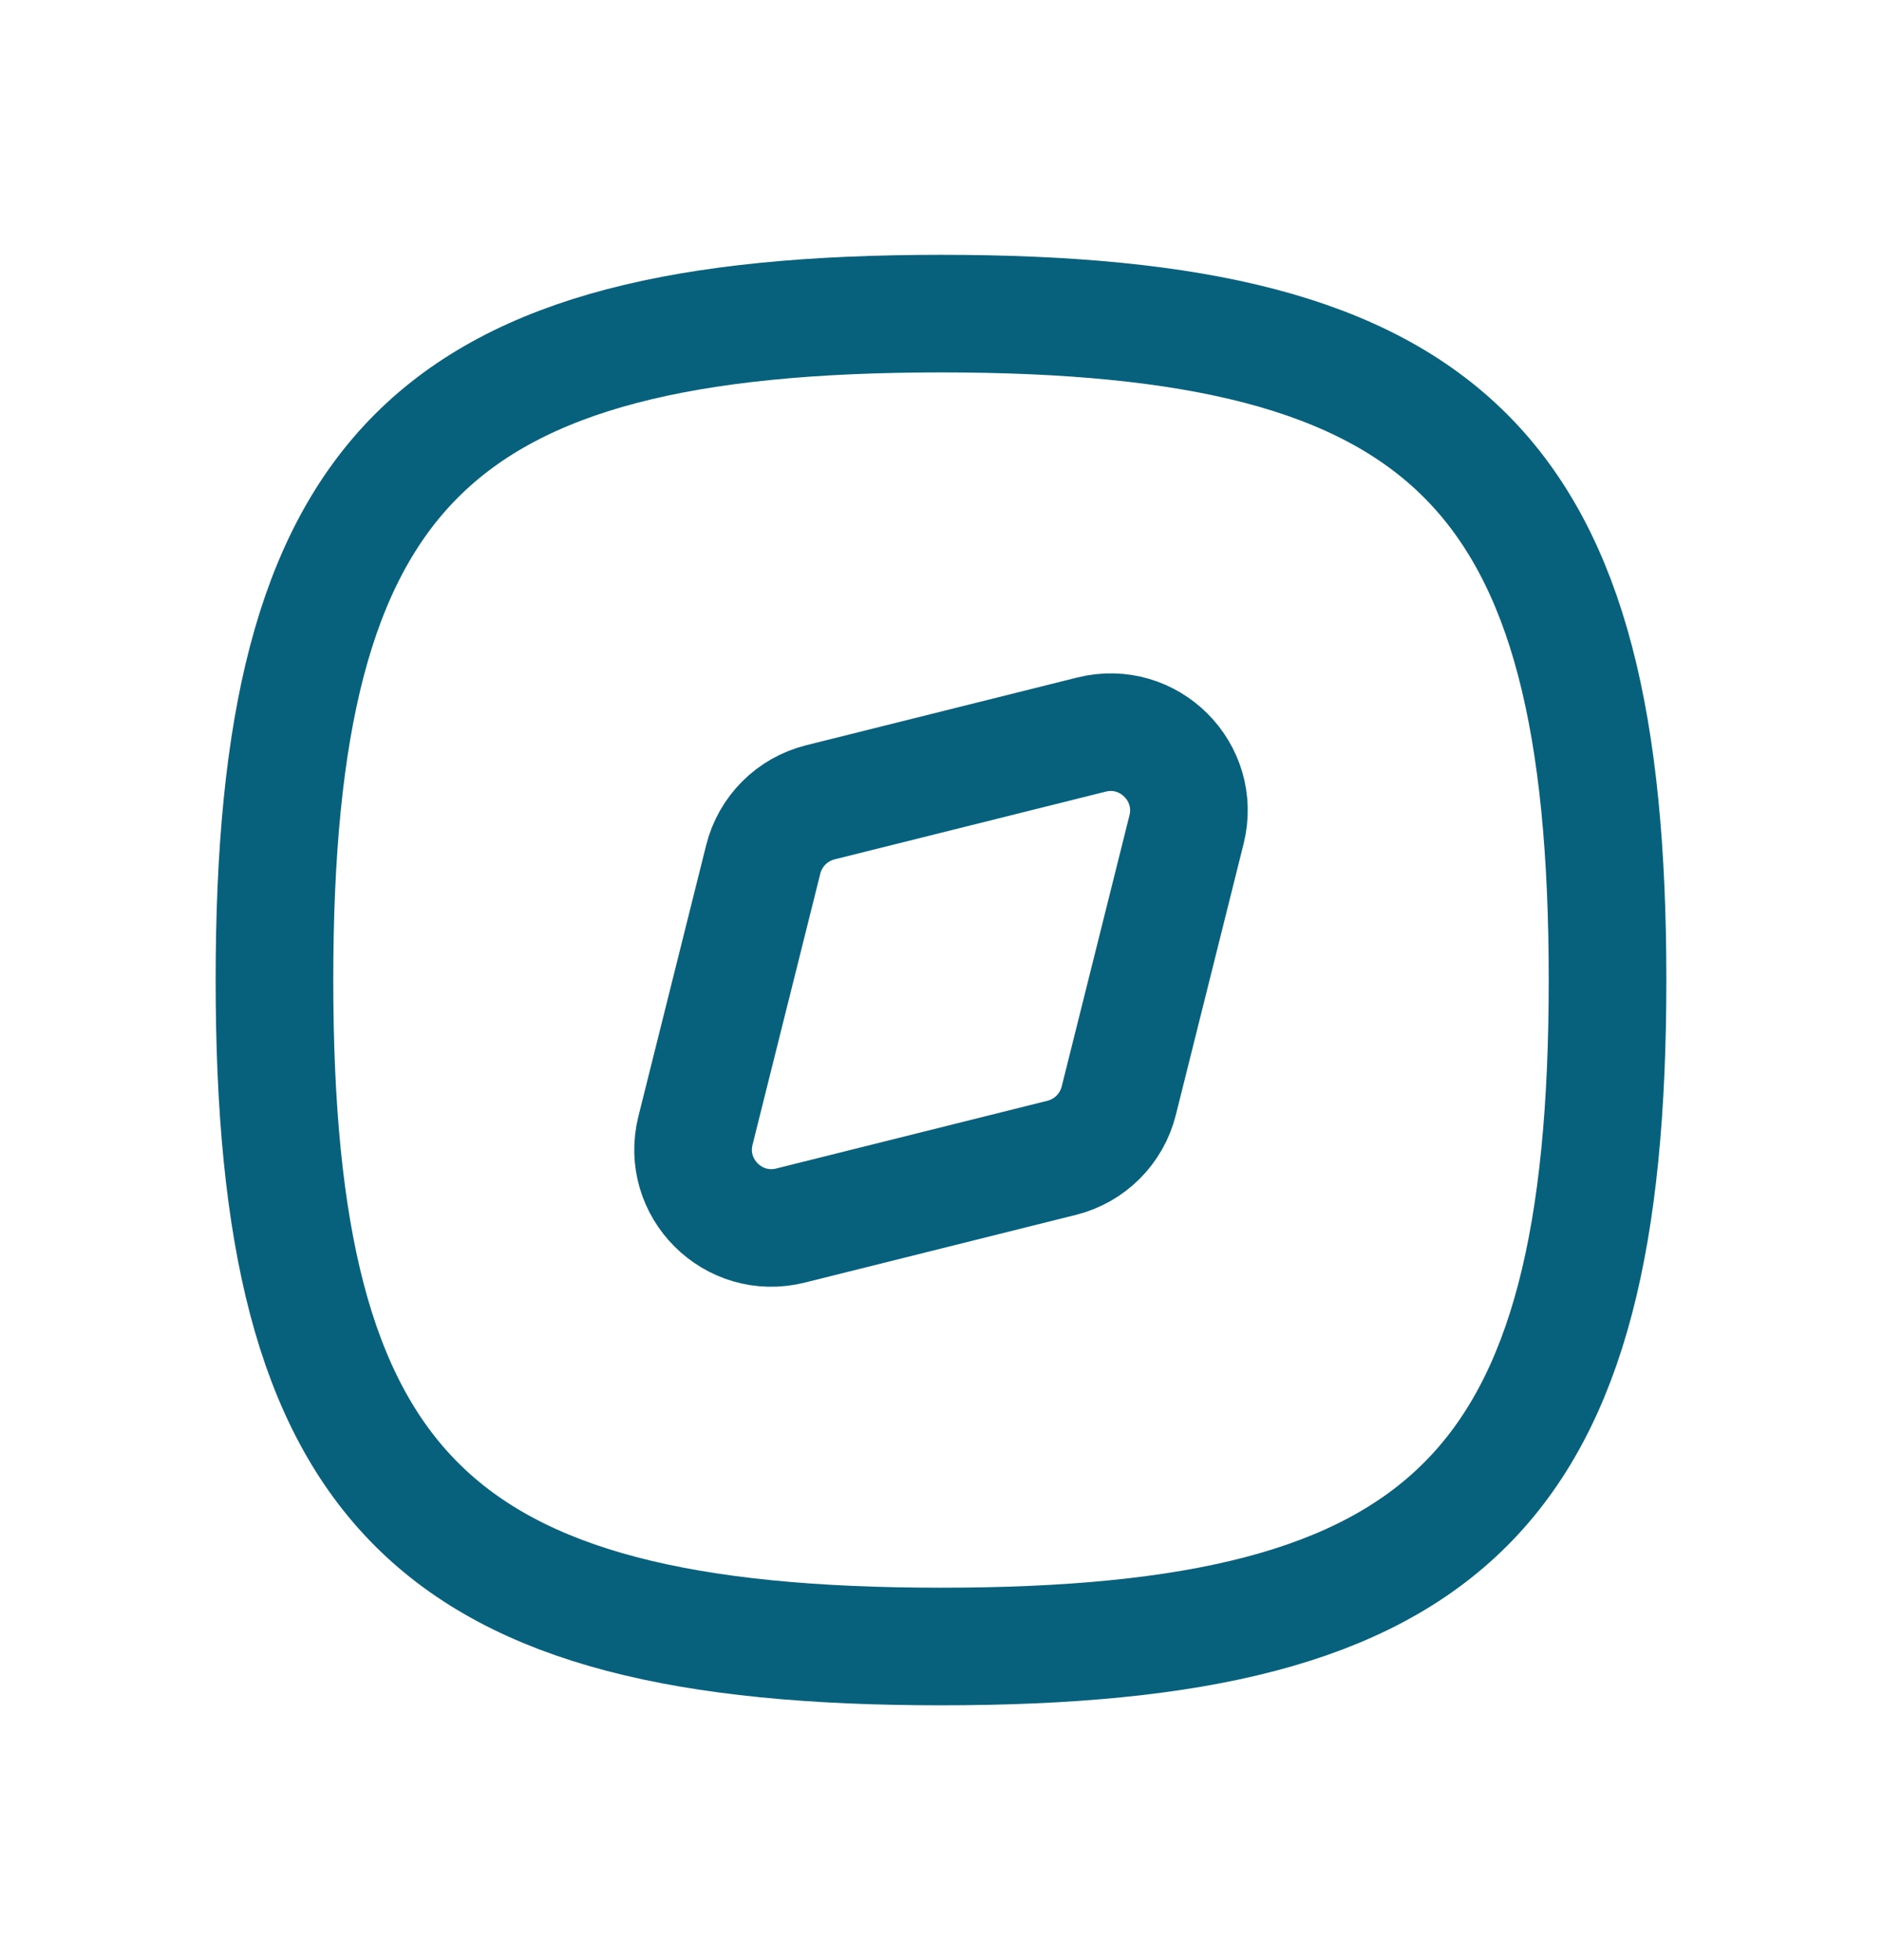 <svg width="24" height="25" viewBox="0 0 24 25" fill="none" xmlns="http://www.w3.org/2000/svg">
<path d="M9.733 10.961C9.823 10.602 10.102 10.323 10.461 10.233L13.919 9.369C14.651 9.186 15.314 9.849 15.131 10.581L14.267 14.039C14.177 14.398 13.898 14.677 13.539 14.767L10.081 15.631C9.349 15.814 8.686 15.151 8.869 14.419L9.733 10.961Z" stroke="#07617D" stroke-width="1.5" stroke-linecap="round" stroke-linejoin="round"/>
<path d="M12 4C5.5 4 3.5 6 3.5 12.5C3.5 19 5.5 21 12 21C18.5 21 20.5 19 20.5 12.5C20.5 6 18.5 4 12 4Z" stroke="#07617D" stroke-width="1.5" stroke-linecap="round" stroke-linejoin="round"/>
</svg>
